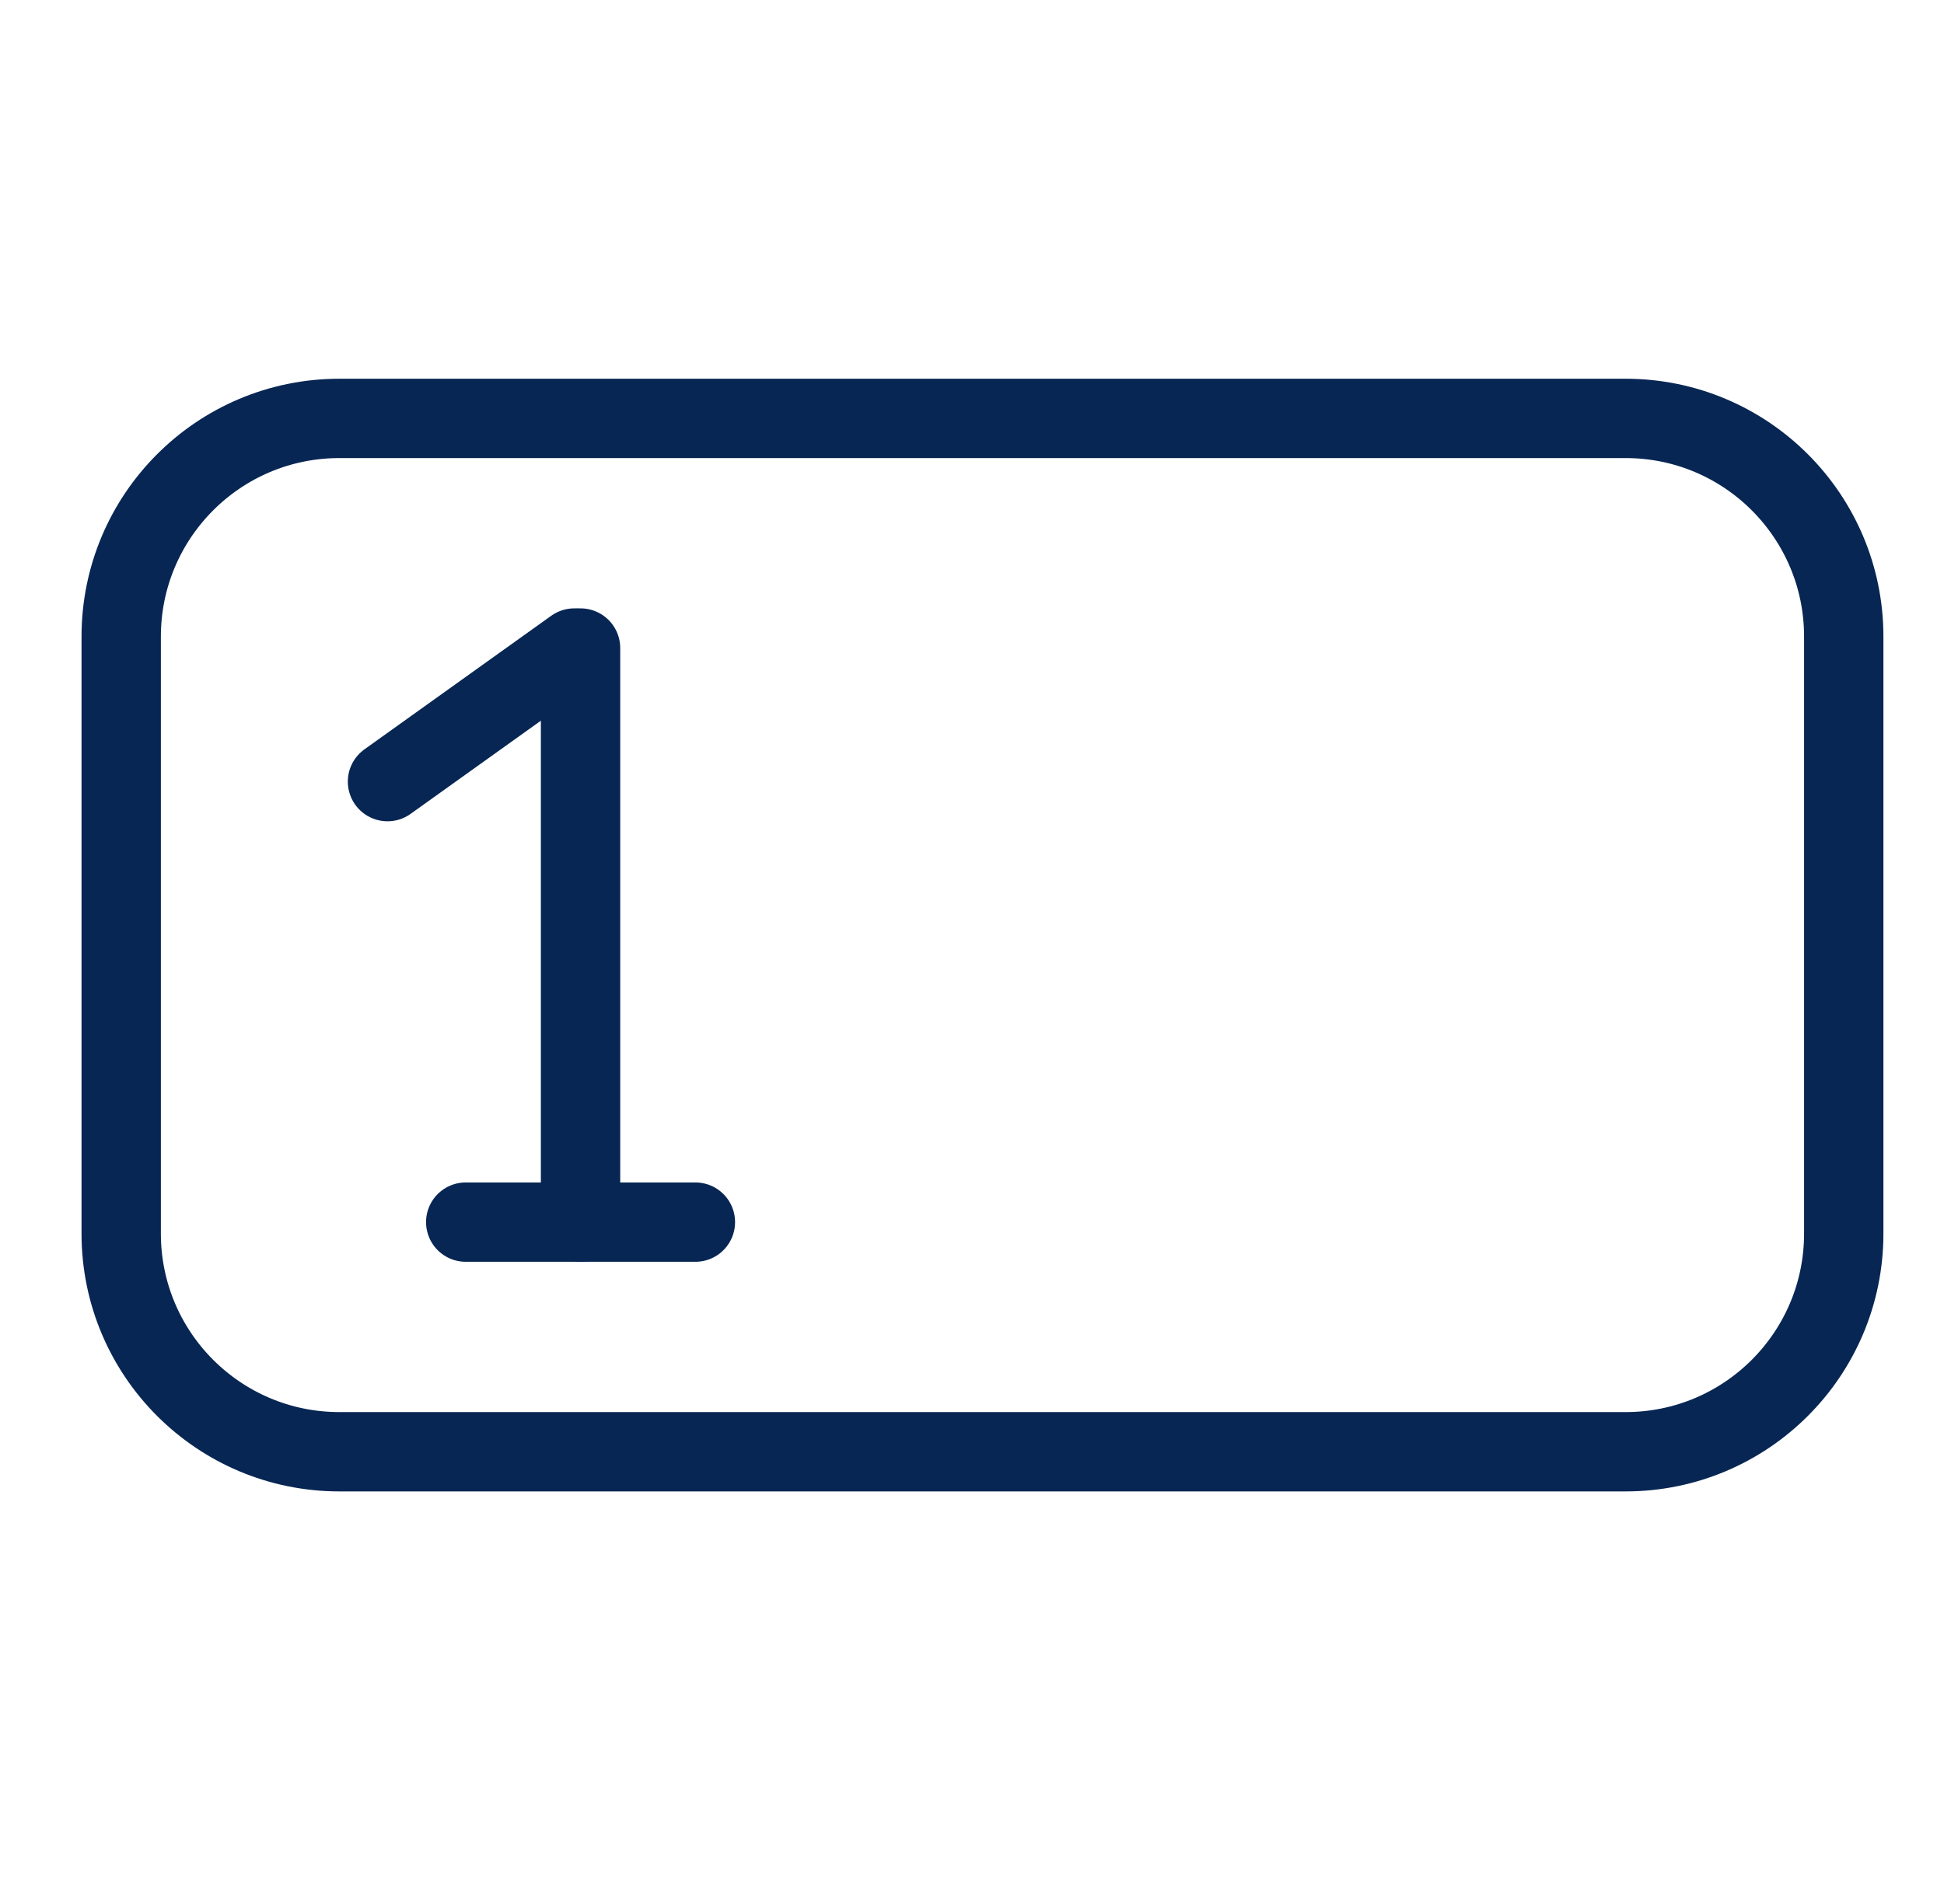 <svg width="49" height="48" viewBox="0 0 49 48" fill="none" xmlns="http://www.w3.org/2000/svg">
<path fill-rule="evenodd" clip-rule="evenodd" d="M3.055 16.048C3.055 13.011 5.517 10.548 8.555 10.548H40.973C44.011 10.548 46.473 13.011 46.473 16.048V31.099C46.473 34.137 44.011 36.599 40.973 36.599H8.555C5.517 36.599 3.055 34.137 3.055 31.099V16.048Z" stroke="#072653" stroke-width="2" stroke-linecap="round" stroke-linejoin="round"/>
<path d="M14.633 30.81V16.337" stroke="#072653" stroke-width="2" stroke-linecap="round" stroke-linejoin="round"/>
<path d="M9.767 19.705L14.476 16.337" stroke="#072653" stroke-width="2" stroke-linecap="round" stroke-linejoin="round"/>
<path d="M11.739 30.81H17.528" stroke="#072653" stroke-width="2" stroke-linecap="round" stroke-linejoin="round"/>
</svg>

